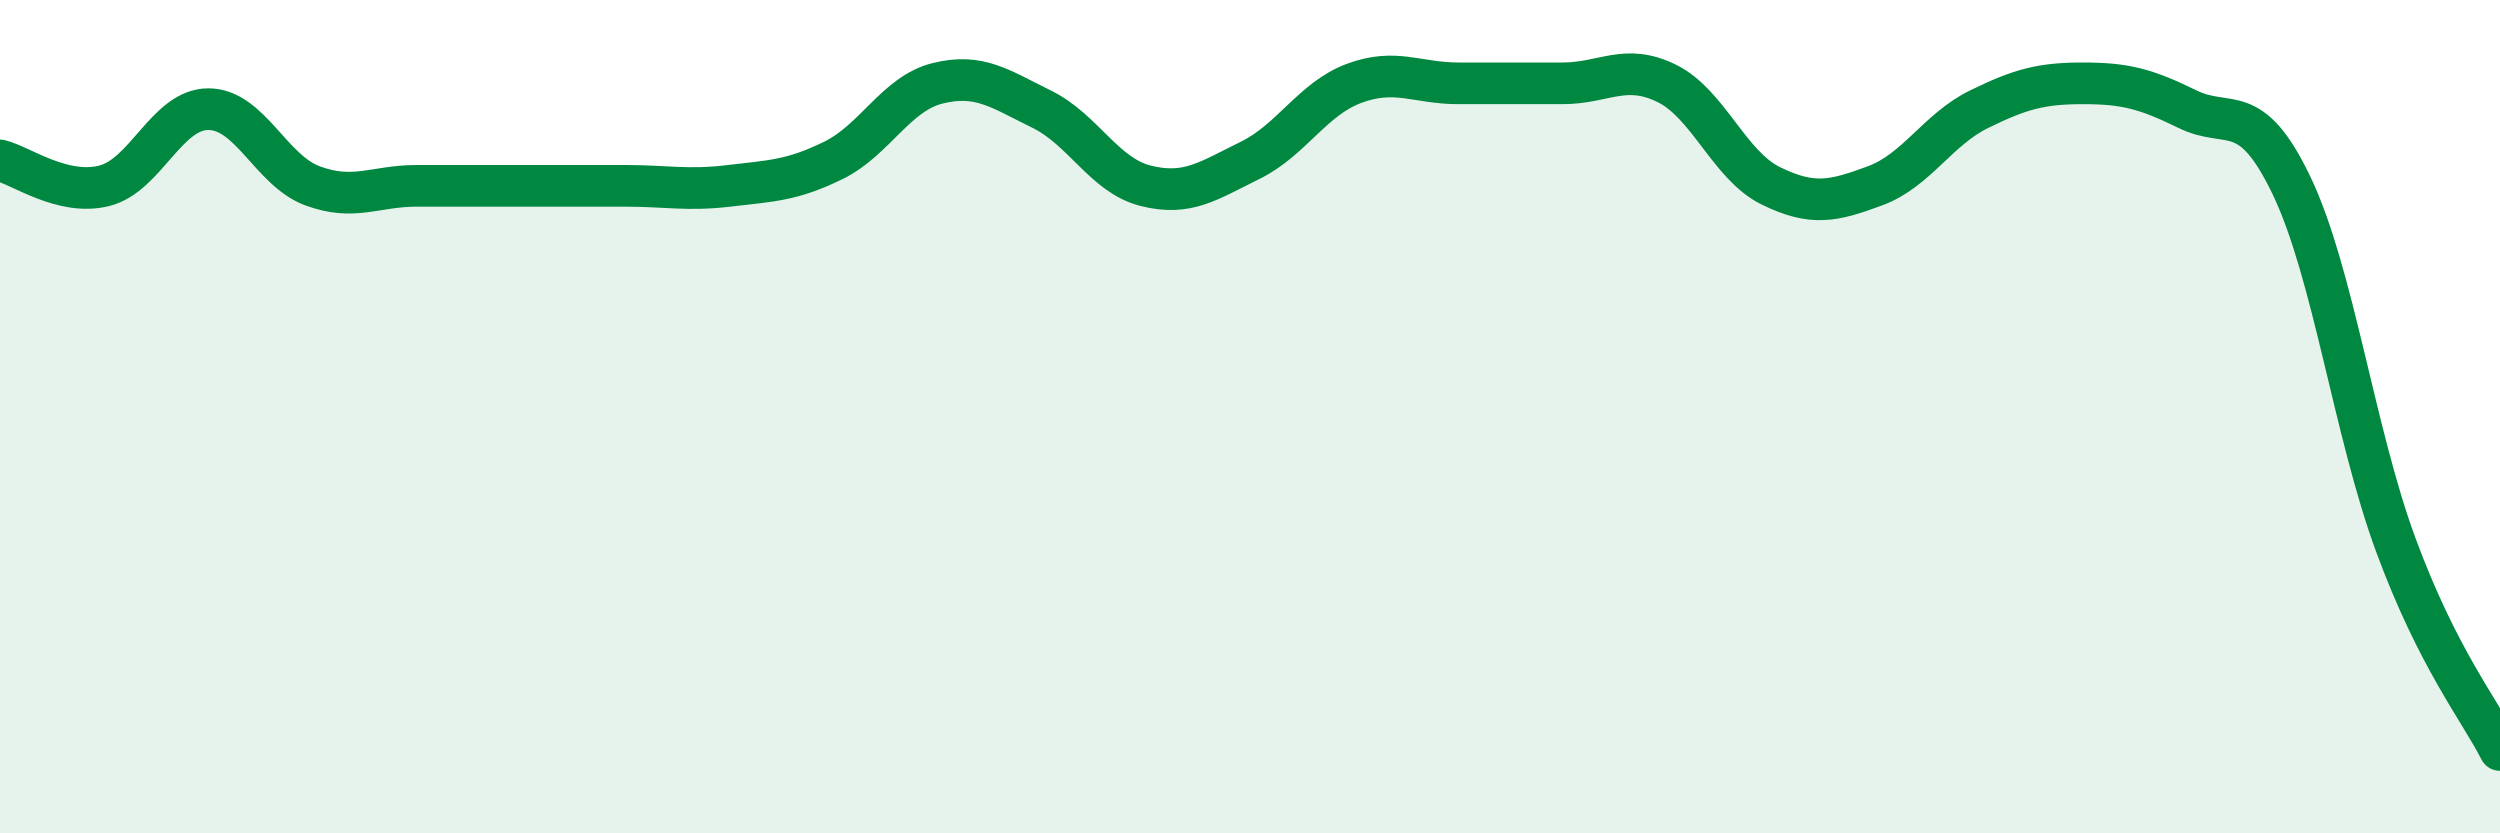 
    <svg width="60" height="20" viewBox="0 0 60 20" xmlns="http://www.w3.org/2000/svg">
      <path
        d="M 0,3.85 C 0.5,3.97 1.5,4.71 2.5,4.46 C 3.5,4.21 4,2.62 5,2.62 C 6,2.62 6.5,4.09 7.5,4.46 C 8.5,4.83 9,4.46 10,4.46 C 11,4.46 11.5,4.46 12.5,4.46 C 13.5,4.46 14,4.46 15,4.46 C 16,4.46 16.5,4.58 17.5,4.46 C 18.5,4.34 19,4.34 20,3.85 C 21,3.36 21.5,2.25 22.5,2 C 23.5,1.75 24,2.13 25,2.62 C 26,3.11 26.5,4.21 27.5,4.46 C 28.5,4.71 29,4.34 30,3.85 C 31,3.36 31.5,2.37 32.5,2 C 33.5,1.63 34,2 35,2 C 36,2 36.5,2 37.5,2 C 38.5,2 39,1.51 40,2 C 41,2.49 41.5,3.97 42.5,4.46 C 43.5,4.95 44,4.83 45,4.46 C 46,4.09 46.5,3.11 47.5,2.62 C 48.5,2.13 49,2 50,2 C 51,2 51.5,2.13 52.5,2.62 C 53.5,3.11 54,2.37 55,4.46 C 56,6.55 56.5,10.37 57.5,13.08 C 58.5,15.79 59.5,17.02 60,18L60 20L0 20Z"
        fill="#008740"
        opacity="0.1"
        stroke-linecap="round"
        stroke-linejoin="round"
      />
      <path
        d="M 0,3.85 C 0.5,3.97 1.5,4.71 2.5,4.46 C 3.5,4.21 4,2.62 5,2.62 C 6,2.62 6.5,4.09 7.5,4.46 C 8.5,4.83 9,4.46 10,4.46 C 11,4.46 11.5,4.46 12.5,4.46 C 13.5,4.46 14,4.46 15,4.46 C 16,4.46 16.5,4.58 17.5,4.46 C 18.5,4.34 19,4.34 20,3.85 C 21,3.36 21.5,2.25 22.5,2 C 23.5,1.75 24,2.13 25,2.62 C 26,3.11 26.5,4.21 27.5,4.46 C 28.5,4.71 29,4.34 30,3.85 C 31,3.36 31.5,2.37 32.5,2 C 33.5,1.63 34,2 35,2 C 36,2 36.5,2 37.5,2 C 38.5,2 39,1.51 40,2 C 41,2.49 41.5,3.97 42.5,4.46 C 43.5,4.95 44,4.83 45,4.46 C 46,4.09 46.5,3.11 47.5,2.62 C 48.5,2.13 49,2 50,2 C 51,2 51.5,2.13 52.5,2.62 C 53.5,3.11 54,2.37 55,4.46 C 56,6.55 56.5,10.37 57.5,13.08 C 58.5,15.79 59.5,17.02 60,18"
        stroke="#008740"
        stroke-width="1"
        fill="none"
        stroke-linecap="round"
        stroke-linejoin="round"
      />
    </svg>
  